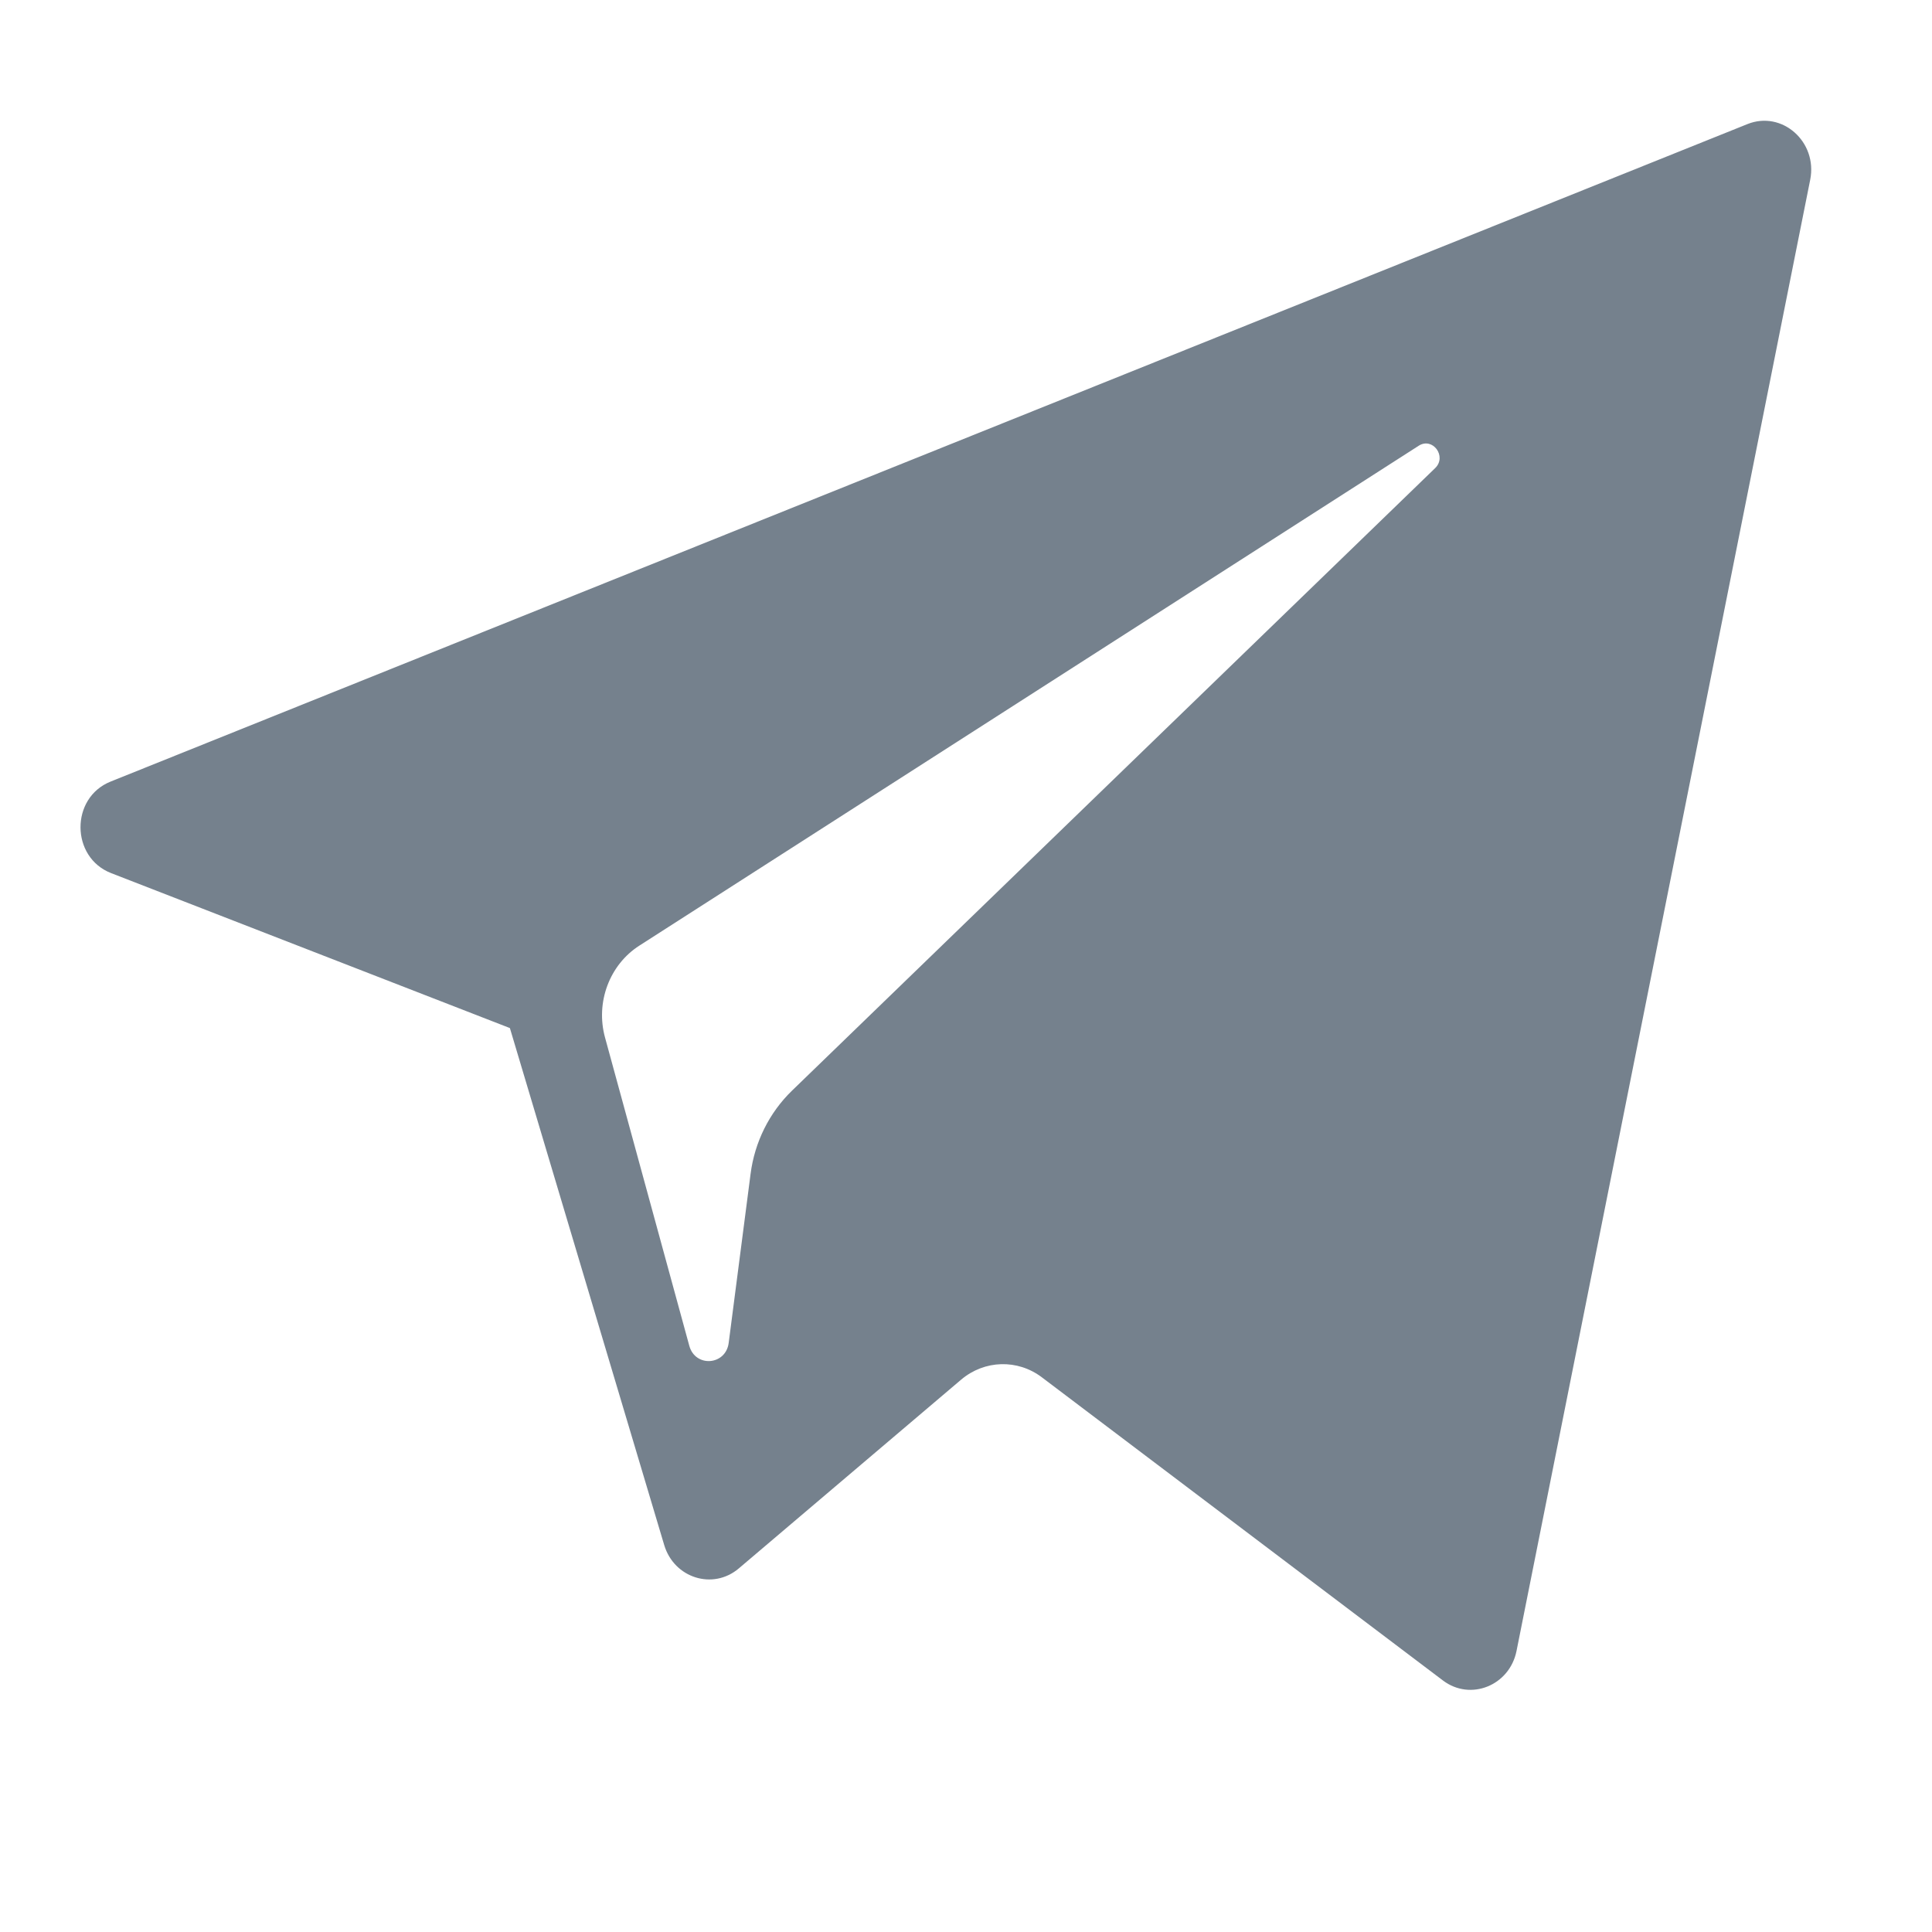 <svg width="24" height="24" viewBox="0 0 24 24" fill="none" xmlns="http://www.w3.org/2000/svg">
<path d="M1.38 10.846L6.334 12.771L8.251 19.193C8.374 19.604 8.857 19.756 9.178 19.483L11.939 17.139C12.229 16.893 12.641 16.881 12.943 17.11L17.924 20.875C18.267 21.135 18.753 20.939 18.839 20.508L22.487 2.233C22.581 1.761 22.136 1.368 21.706 1.542L1.374 9.709C0.872 9.91 0.877 10.65 1.38 10.846ZM7.942 11.747L17.624 5.537C17.798 5.426 17.977 5.671 17.828 5.815L9.837 13.55C9.557 13.822 9.375 14.186 9.324 14.582L9.052 16.682C9.016 16.962 8.638 16.99 8.563 16.719L7.516 12.889C7.396 12.452 7.571 11.985 7.942 11.747Z" fill="#75818D"/>
</svg>

